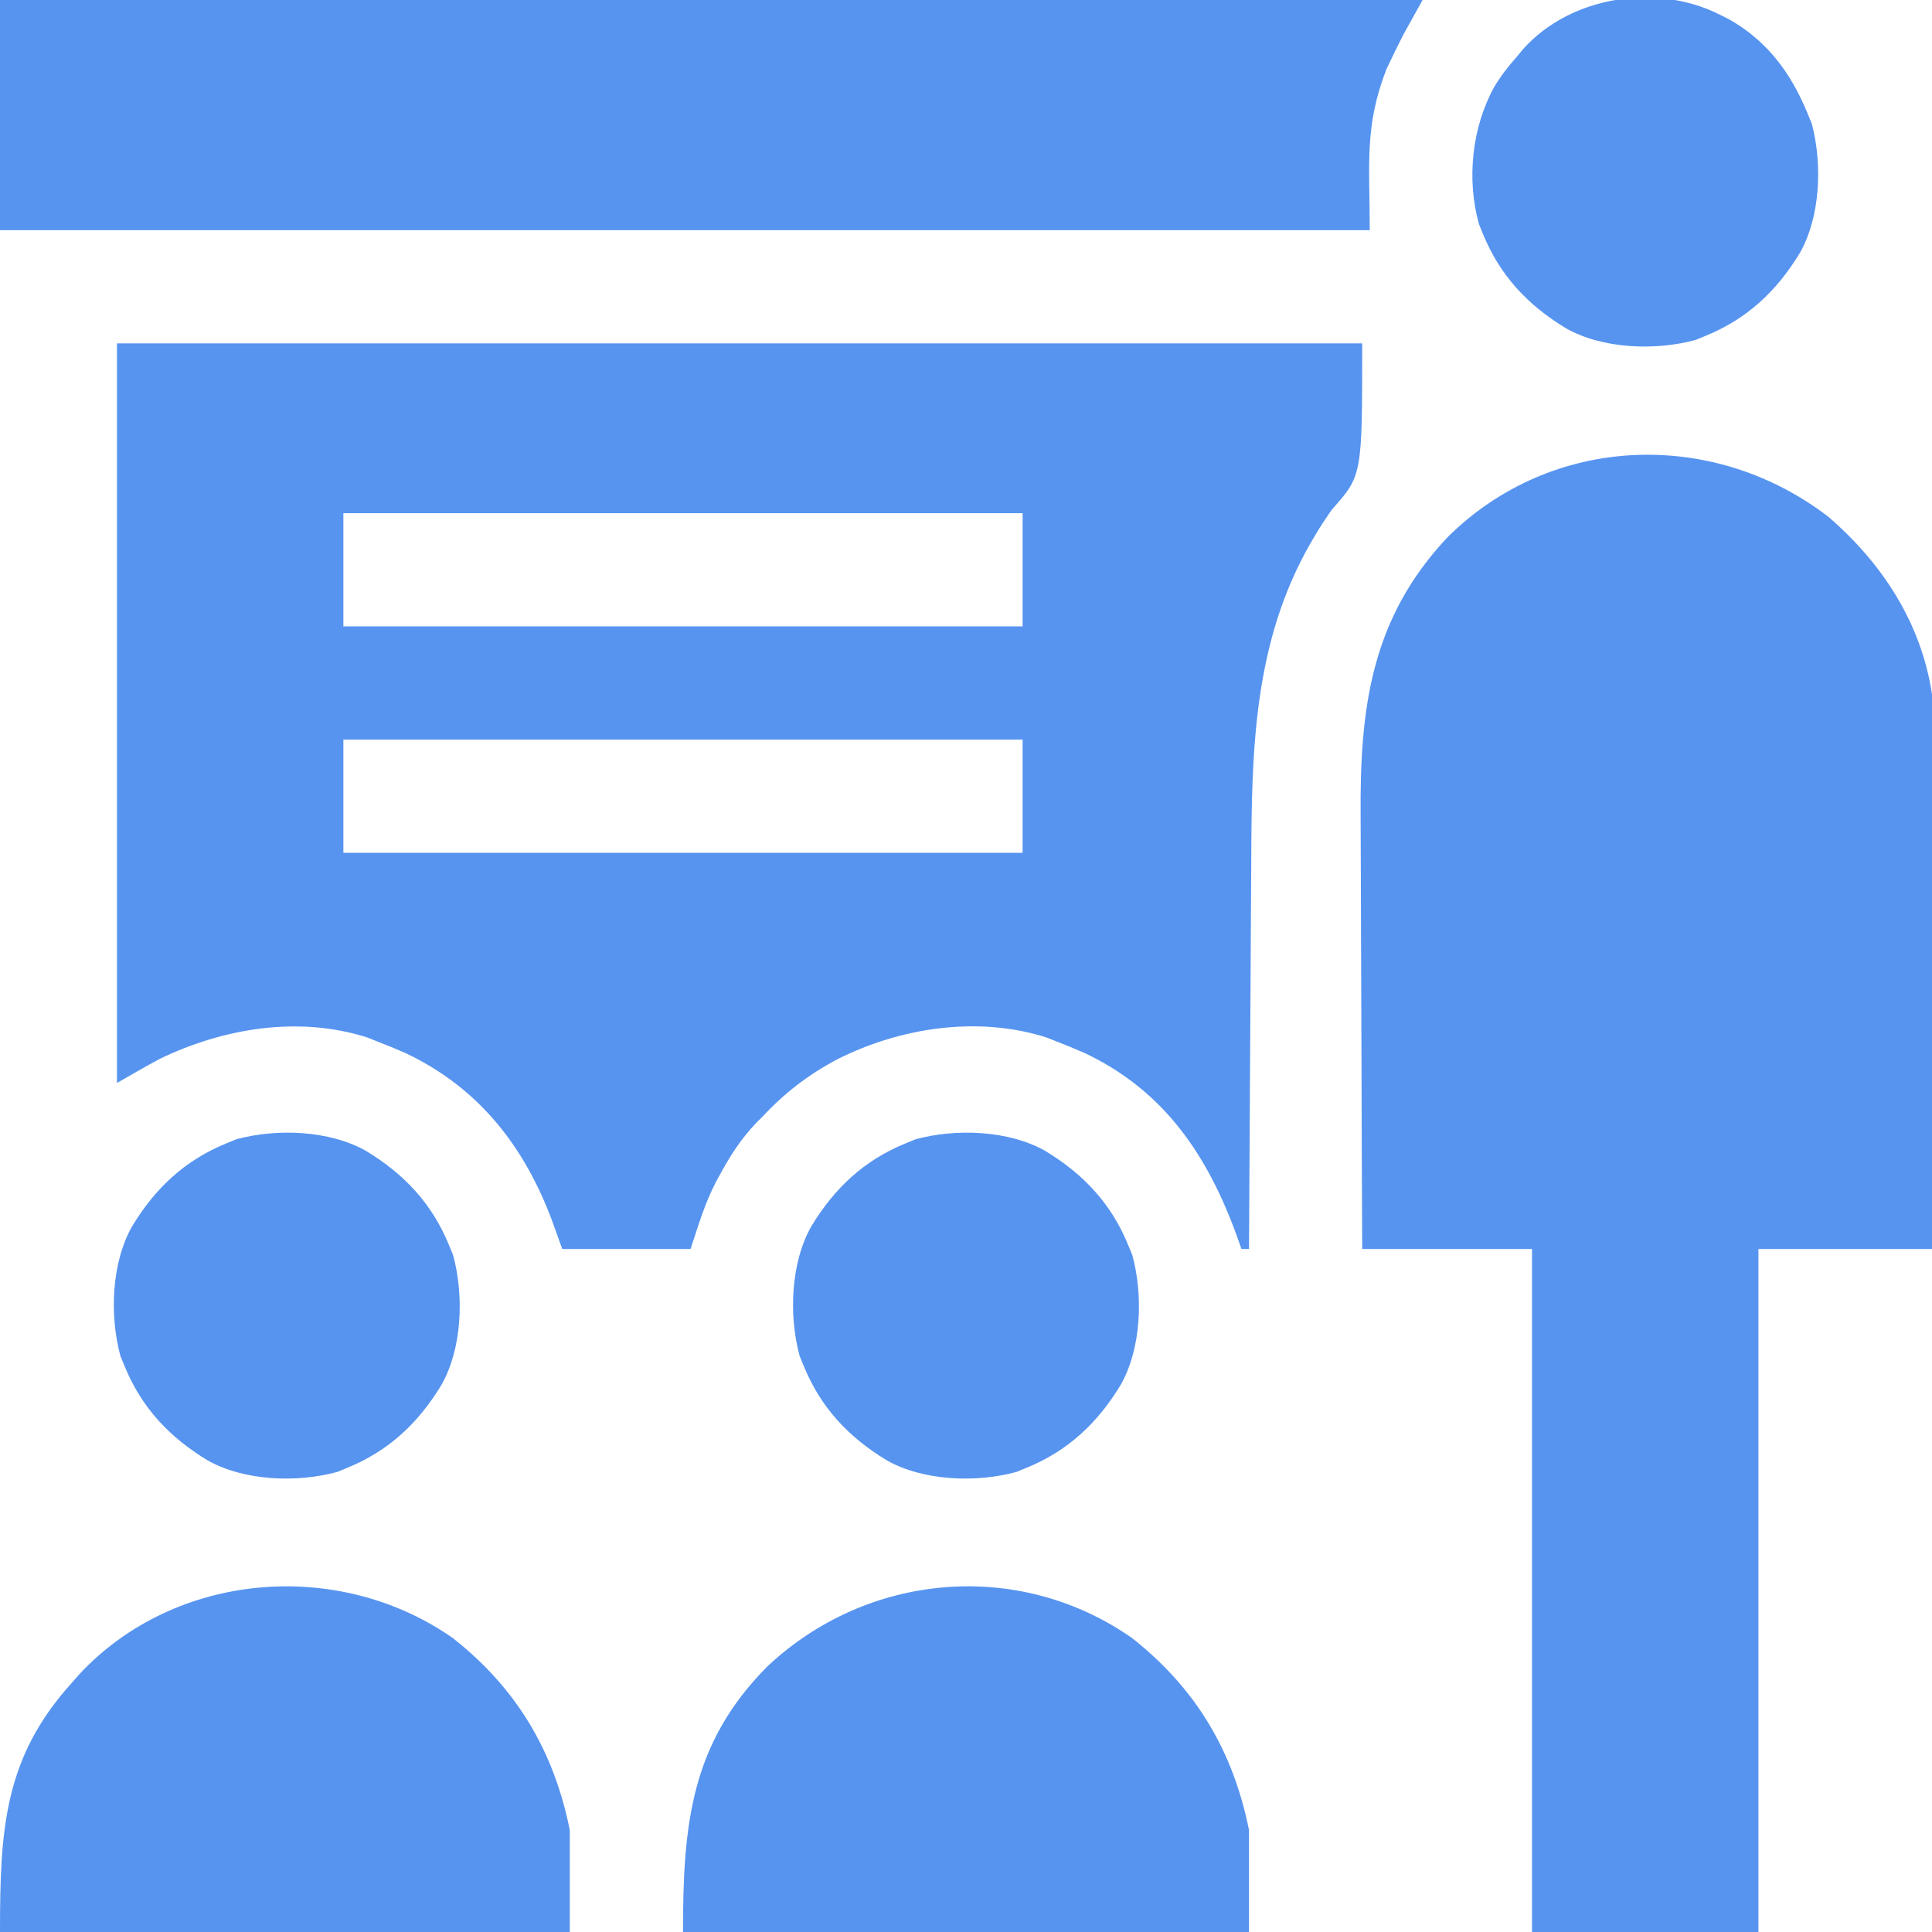 <svg width="512" height="512" viewBox="0 0 512 512" fill="none" xmlns="http://www.w3.org/2000/svg">
<g clip-path="url(#clip0_28_69)">
<path d="M31 91C139.9 91 248.8 91 361 91C361 126 361 126 353 135C351.341 137.374 349.821 139.639 348.375 142.125C348.001 142.761 347.627 143.397 347.241 144.053C332.156 170.43 331.709 198.906 331.595 228.481C331.579 232.099 331.553 235.717 331.527 239.335C331.481 246.152 331.444 252.969 331.411 259.786C331.372 267.561 331.323 275.336 331.273 283.112C331.17 299.074 331.08 315.037 331 331C330.34 331 329.68 331 329 331C328.636 329.973 328.273 328.945 327.898 327.887C320.145 306.342 308.631 289.085 287.438 279.062C284.977 277.976 282.506 276.983 280 276C278.627 275.459 278.627 275.459 277.227 274.906C259.014 269.138 238.365 272.347 221.733 280.808C214.205 284.811 207.804 289.737 202 296C201.481 296.514 200.961 297.029 200.426 297.559C196.437 301.726 193.545 306.208 190.812 311.25C190.492 311.833 190.171 312.416 189.841 313.017C186.759 318.917 185.179 324.462 183 331C171.78 331 160.56 331 149 331C148.134 328.587 147.268 326.174 146.375 323.688C138.972 303.768 126.86 288.247 107.438 279.062C104.977 277.976 102.506 276.983 100 276C98.627 275.459 98.627 275.459 97.227 274.906C79.052 269.15 59.204 272.492 42.438 280.562C38.571 282.613 34.801 284.828 31 287C31 222.32 31 157.64 31 91ZM91 136C91 145.9 91 155.8 91 166C150.4 166 209.8 166 271 166C271 156.1 271 146.2 271 136C211.6 136 152.2 136 91 136ZM91 196C91 205.9 91 215.8 91 226C150.4 226 209.8 226 271 226C271 216.1 271 206.2 271 196C211.6 196 152.2 196 91 196Z" fill="#5794F0"/>
<path d="M484.438 136.875C498.779 149.191 509.156 165.075 512.001 184C512.275 188.838 512.255 193.671 512.228 198.516C512.227 199.965 512.228 201.415 512.229 202.865C512.229 206.775 512.218 210.686 512.204 214.596C512.191 218.692 512.19 222.788 512.188 226.884C512.181 234.629 512.165 242.374 512.145 250.119C512.123 258.942 512.112 267.764 512.102 276.586C512.081 294.724 512.044 312.862 512.001 331C496.821 331 481.641 331 466.001 331C466.001 390.73 466.001 450.46 466.001 512C446.201 512 426.401 512 406.001 512C406.001 452.27 406.001 392.54 406.001 331C391.151 331 376.301 331 361.001 331C360.91 312.631 360.837 294.263 360.794 275.894C360.773 267.364 360.745 258.833 360.699 250.303C360.659 242.861 360.633 235.419 360.625 227.977C360.619 224.043 360.607 220.109 360.578 216.175C360.374 187.797 363.247 164 383.642 142.34C411.116 115.092 453.806 113.45 484.438 136.875Z" fill="#5794F0"/>
<path d="M0 0C124.41 0 248.82 0 377 0C375.35 2.97 373.7 5.94 372 9C370.927 11.088 369.882 13.191 368.875 15.312C368.398 16.299 367.921 17.285 367.43 18.301C361.519 33.594 363 43.402 363 61C243.21 61 123.42 61 0 61C0 40.87 0 20.74 0 0Z" fill="#5794F0"/>
<path d="M120.004 434.102C136.9 447.402 146.809 464.047 151 485C151 493.91 151 502.82 151 512C101.17 512 51.34 512 0 512C0 485.022 1.004 465.89 19 446C19.665 445.242 20.33 444.484 21.016 443.703C46.412 416.425 89.727 412.919 120.004 434.102Z" fill="#5794F0"/>
<path d="M300.004 434.102C316.9 447.402 326.809 464.047 331 485C331 493.91 331 502.82 331 512C281.5 512 232 512 181 512C181 483.324 183.106 462.044 203.34 441.641C229.79 416.737 269.945 413.072 300.004 434.102Z" fill="#5794F0"/>
<path d="M456.001 4C456.702 4.351 457.403 4.701 458.126 5.062C468.329 10.802 474.606 19.323 479.001 30C479.376 30.91 479.751 31.82 480.138 32.758C482.977 43.42 482.468 57.345 477.001 67C470.857 77.138 463.029 84.499 452.001 89C450.698 89.535 450.698 89.535 449.368 90.082C438.689 92.993 424.688 92.485 415.001 87C404.862 80.856 397.502 73.028 393.001 62C392.645 61.129 392.289 60.257 391.923 59.359C388.641 47.401 390.053 33.812 396.001 23C397.775 20.077 399.722 17.545 402.001 15C402.844 13.985 402.844 13.985 403.704 12.949C416.355 -1.163 439.302 -4.575 456.001 4Z" fill="#5794F0"/>
<path d="M277 305C287.138 311.144 294.499 318.972 299 330C299.535 331.303 299.535 331.303 300.082 332.633C302.993 343.312 302.484 357.313 297 367C290.855 377.139 283.027 384.499 272 389C270.696 389.536 270.696 389.536 269.367 390.082C258.688 392.993 244.687 392.485 235 387C224.861 380.856 217.5 373.028 213 362C212.642 361.131 212.285 360.262 211.917 359.367C209.006 348.688 209.515 334.687 215 325C221.144 314.861 228.972 307.501 240 303C240.868 302.643 241.737 302.286 242.632 301.918C253.311 299.007 267.313 299.515 277 305Z" fill="#5794F0"/>
<path d="M96.999 305C107.138 311.144 114.499 318.972 119 330C119.535 331.303 119.535 331.303 120.082 332.633C122.993 343.312 122.484 357.313 117 367C110.855 377.139 103.027 384.499 91.999 389C90.696 389.536 90.696 389.536 89.367 390.082C78.688 392.993 64.686 392.485 54.999 387C44.861 380.856 37.5 373.028 32.999 362C32.642 361.131 32.285 360.262 31.918 359.367C29.006 348.688 29.515 334.687 34.999 325C41.144 314.861 48.972 307.501 59.999 303C60.868 302.643 61.737 302.286 62.632 301.918C73.311 299.007 87.312 299.515 96.999 305Z" fill="#5794F0"/>
</g>
<defs>
<clipPath id="clip0_28_69">
<rect width="512" height="512" fill="white"/>
</clipPath>
</defs>
</svg>
